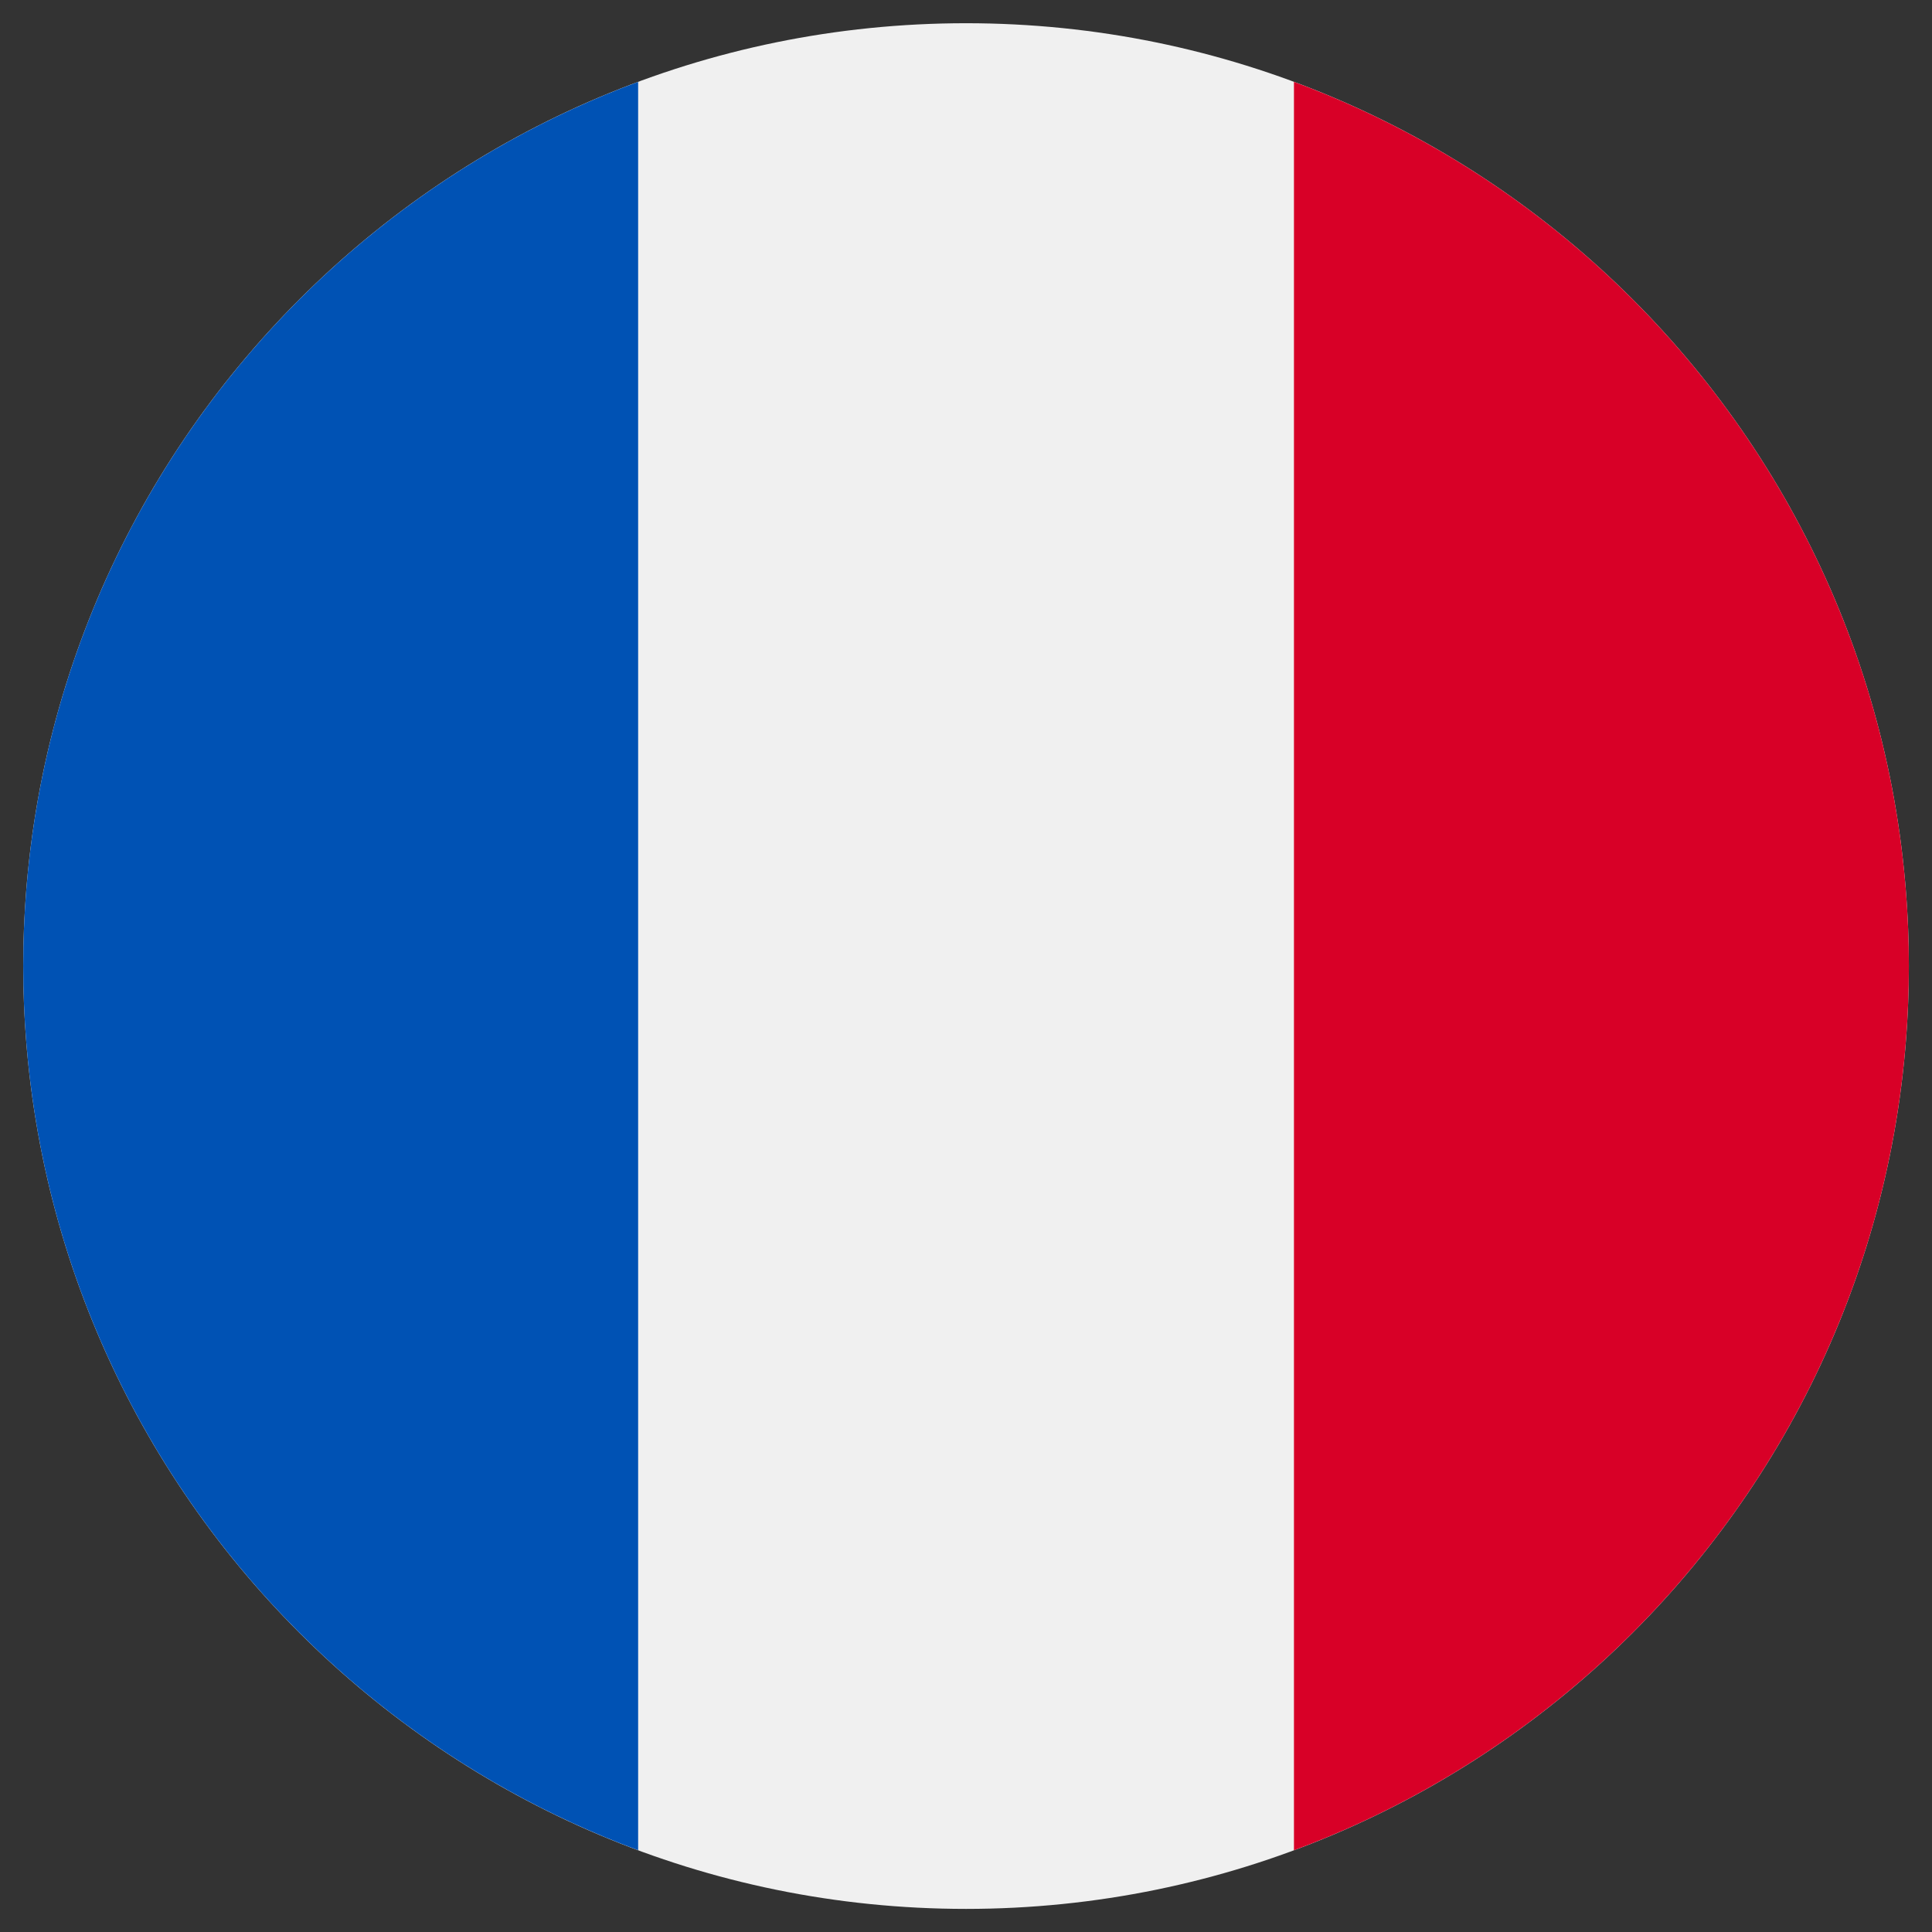 <?xml version="1.0" encoding="UTF-8" standalone="no"?>
<!DOCTYPE svg PUBLIC "-//W3C//DTD SVG 1.1//EN" "http://www.w3.org/Graphics/SVG/1.1/DTD/svg11.dtd">
<svg width="100%" height="100%" viewBox="0 0 40 40" version="1.1" xmlns="http://www.w3.org/2000/svg" xmlns:xlink="http://www.w3.org/1999/xlink" xml:space="preserve" xmlns:serif="http://www.serif.com/" style="fill-rule:evenodd;clip-rule:evenodd;stroke-linejoin:round;stroke-miterlimit:2;">
    <rect x="0" y="0" width="40" height="40" fill="#333333" stroke="none"/>
    <rect id="Plan-de-travail1" serif:id="Plan de travail1" x="0" y="0" width="40" height="40" style="fill:none;"/>
    <g id="Plan-de-travail11" serif:id="Plan de travail1">
        <g transform="matrix(0.976,0,0,0.976,0.481,-0.384)">
            <path d="M20,40.887C31.046,40.887 40,31.932 40,20.887C40,9.841 31.046,0.886 20,0.886C8.954,0.886 0,9.841 0,20.887C0,31.932 8.954,40.887 20,40.887Z" style="fill:rgb(240,240,240);fill-rule:nonzero;"/>
            <path d="M40,20.886C40,12.287 34.573,4.956 26.956,2.13L26.956,39.643C34.573,36.817 40,29.486 40,20.886Z" style="fill:rgb(216,0,39);fill-rule:nonzero;"/>
            <path d="M0,20.886C0,29.486 5.428,36.817 13.044,39.642L13.044,2.13C5.428,4.956 0,12.287 0,20.886Z" style="fill:rgb(0,82,180);fill-rule:nonzero;"/>
        </g>
    </g>
</svg>
